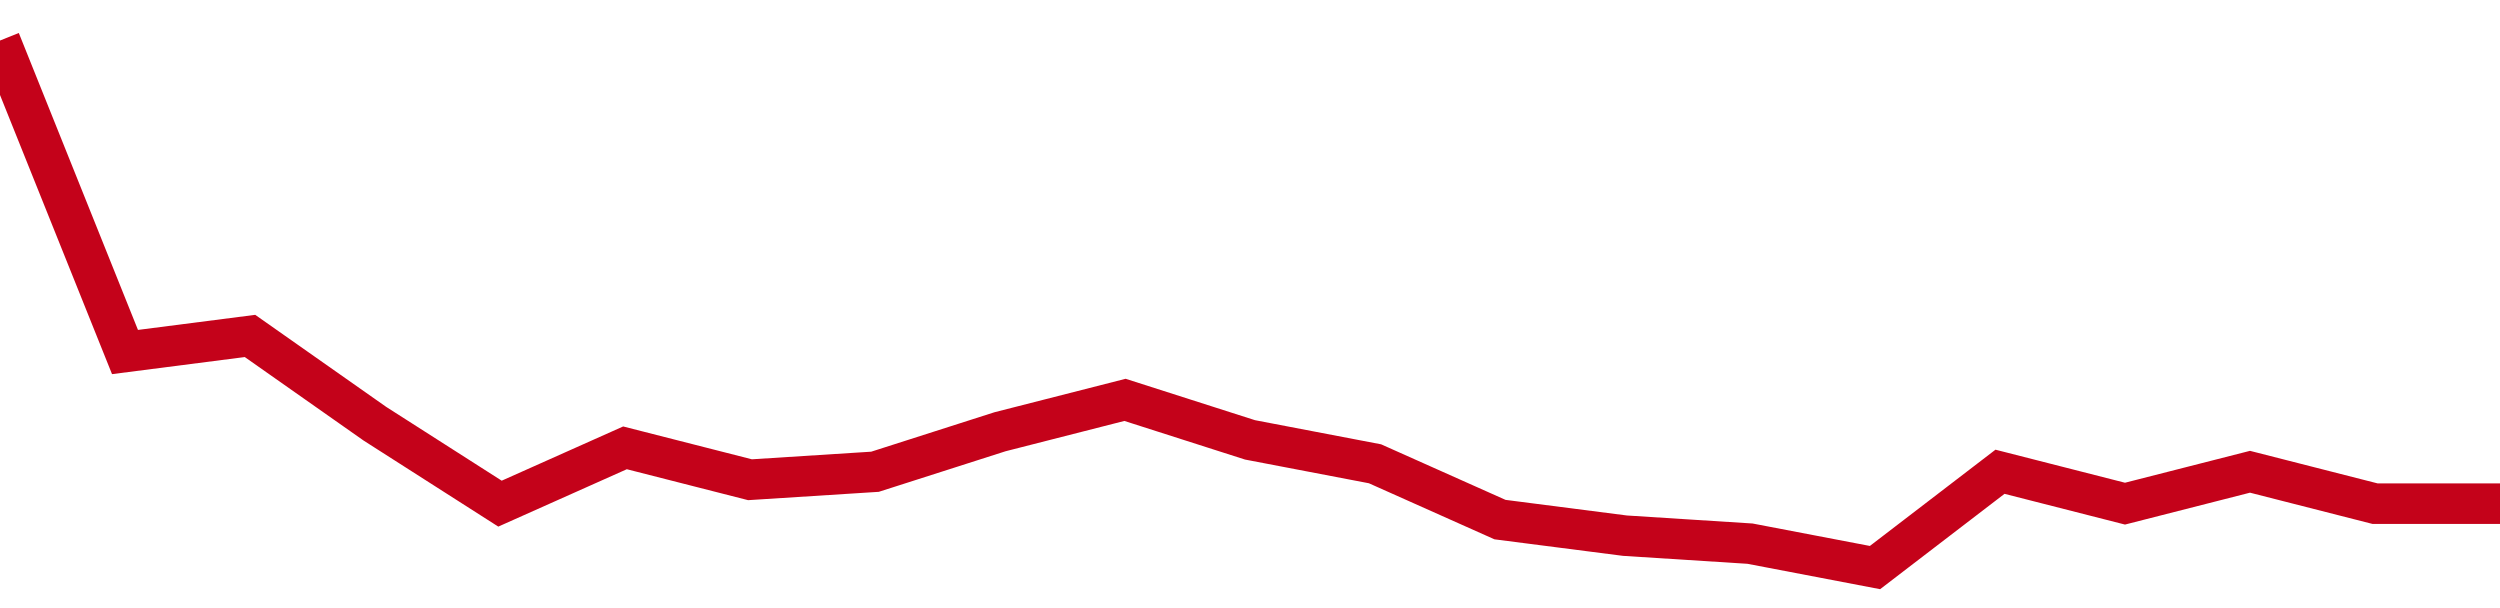 <!-- Generated with https://github.com/jxxe/sparkline/ --><svg viewBox="0 0 185 45" class="sparkline" xmlns="http://www.w3.org/2000/svg"><path class="sparkline--fill" d="M 0 3 L 0 3 L 9.25 26.05 L 18.5 24.86 L 27.75 31.36 L 37 37.27 L 46.25 33.14 L 55.5 35.5 L 64.75 34.91 L 74 31.95 L 83.25 29.59 L 92.5 32.55 L 101.75 34.32 L 111 38.45 L 120.25 39.64 L 129.5 40.23 L 138.75 42 L 148 34.91 L 157.25 37.27 L 166.5 34.91 L 175.75 37.27 L 185 37.27 V 45 L 0 45 Z" stroke="none" fill="none" ></path><path class="sparkline--line" d="M 0 3 L 0 3 L 9.25 26.05 L 18.5 24.86 L 27.75 31.36 L 37 37.27 L 46.25 33.14 L 55.5 35.5 L 64.75 34.91 L 74 31.95 L 83.25 29.59 L 92.5 32.55 L 101.75 34.32 L 111 38.45 L 120.25 39.64 L 129.5 40.23 L 138.75 42 L 148 34.91 L 157.25 37.27 L 166.5 34.91 L 175.75 37.27 L 185 37.27" fill="none" stroke-width="3" stroke="#C4021A" ></path></svg>